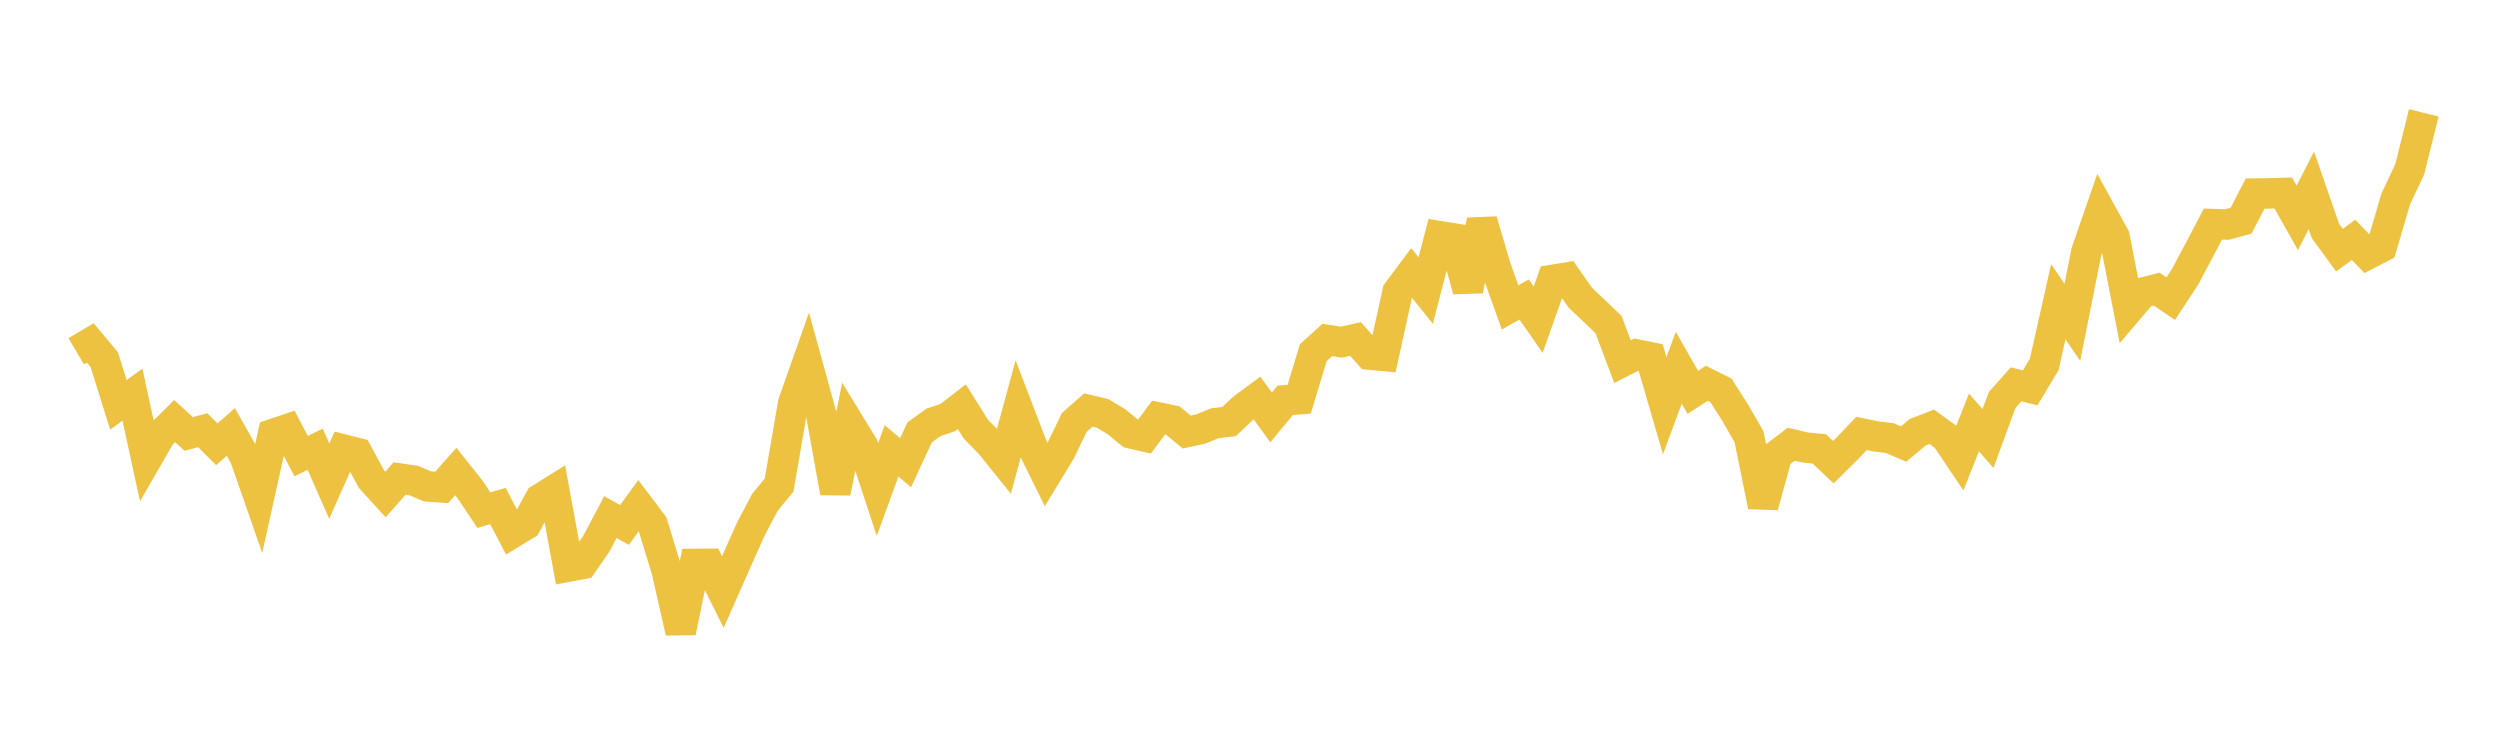 <svg width="164" height="48" xmlns="http://www.w3.org/2000/svg" xmlns:xlink="http://www.w3.org/1999/xlink"><path fill="none" stroke="rgb(237,194,64)" stroke-width="2" d="M5,23.044L5.922,22.498L6.844,23.599L7.766,26.558L8.689,25.89L9.611,30.142L10.533,28.543L11.455,27.624L12.377,28.467L13.299,28.222L14.222,29.144L15.144,28.337L16.066,29.977L16.988,32.624L17.91,28.471L18.832,28.16L19.754,29.919L20.677,29.471L21.599,31.56L22.521,29.488L23.443,29.722L24.365,31.427L25.287,32.439L26.21,31.393L27.132,31.523L28.054,31.908L28.976,31.972L29.898,30.93L30.82,32.087L31.743,33.466L32.665,33.195L33.587,34.968L34.509,34.407L35.431,32.73L36.353,32.155L37.275,37.171L38.198,36.998L39.12,35.667L40.042,33.922L40.964,34.437L41.886,33.171L42.808,34.394L43.731,37.411L44.653,41.471L45.575,36.995L46.497,36.989L47.419,38.836L48.341,36.75L49.263,34.688L50.186,32.942L51.108,31.825L52.03,26.461L52.952,23.845L53.874,27.197L54.796,32.31L55.719,27.797L56.641,29.306L57.563,32.105L58.485,29.576L59.407,30.352L60.329,28.359L61.251,27.701L62.174,27.394L63.096,26.68L64.018,28.153L64.94,29.092L65.862,30.237L66.784,26.851L67.707,29.259L68.629,31.132L69.551,29.618L70.473,27.711L71.395,26.896L72.317,27.114L73.24,27.664L74.162,28.422L75.084,28.633L76.006,27.389L76.928,27.579L77.85,28.343L78.772,28.144L79.695,27.762L80.617,27.658L81.539,26.793L82.461,26.111L83.383,27.383L84.305,26.262L85.228,26.188L86.15,23.135L87.072,22.302L87.994,22.446L88.916,22.238L89.838,23.262L90.76,23.35L91.683,19.146L92.605,17.91L93.527,19.059L94.449,15.494L95.371,15.643L96.293,19.048L97.216,14.471L98.138,17.595L99.06,20.164L99.982,19.647L100.904,20.975L101.826,18.364L102.749,18.214L103.671,19.534L104.593,20.403L105.515,21.288L106.437,23.725L107.359,23.253L108.281,23.441L109.204,26.614L110.126,24.124L111.048,25.737L111.97,25.144L112.892,25.606L113.814,27.052L114.737,28.651L115.659,33.204L116.581,29.842L117.503,29.14L118.425,29.357L119.347,29.449L120.269,30.321L121.192,29.404L122.114,28.436L123.036,28.623L123.958,28.736L124.88,29.127L125.802,28.354L126.725,27.998L127.647,28.667L128.569,30.039L129.491,27.712L130.413,28.767L131.335,26.246L132.257,25.213L133.18,25.441L134.102,23.901L135.024,19.794L135.946,21.146L136.868,16.515L137.79,13.861L138.713,15.539L139.635,20.284L140.557,19.201L141.479,18.968L142.401,19.592L143.323,18.19L144.246,16.453L145.168,14.7L146.09,14.729L147.012,14.478L147.934,12.7L148.856,12.686L149.778,12.658L150.701,14.295L151.623,12.489L152.545,15.147L153.467,16.411L154.389,15.736L155.311,16.684L156.234,16.205L157.156,13.066L158.078,11.105L159,7.405"></path></svg>